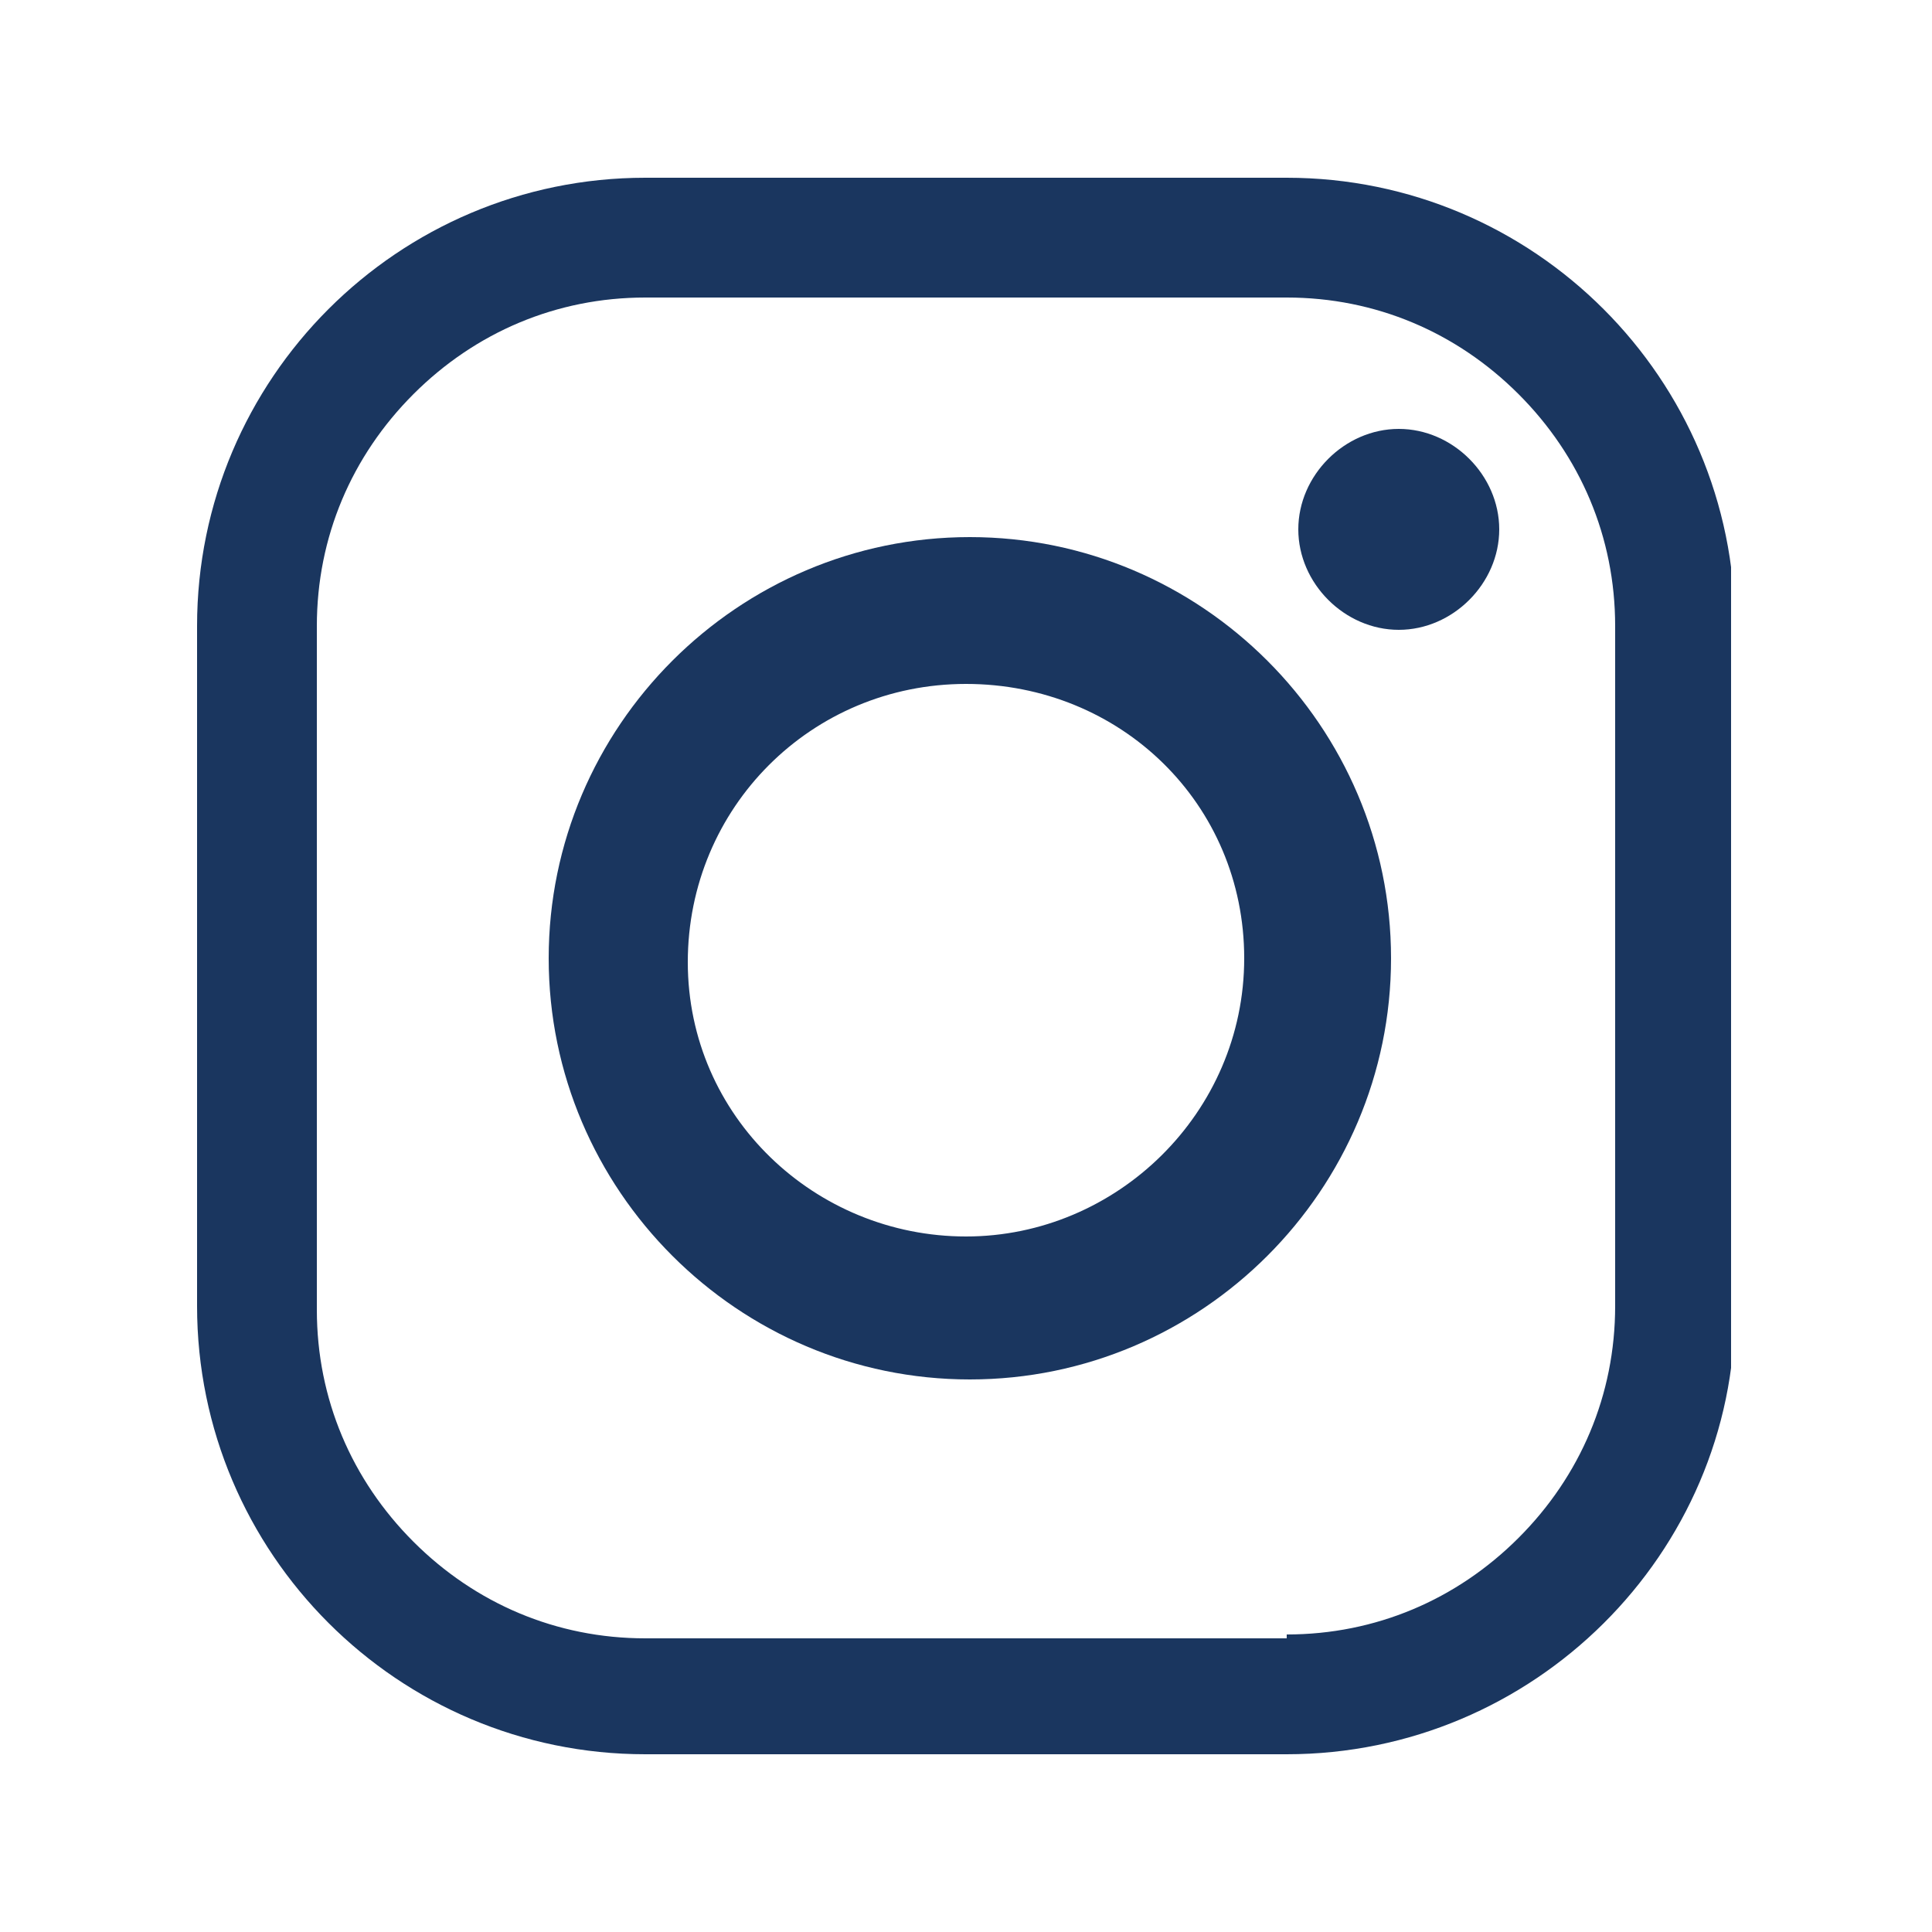 <?xml version="1.0" encoding="utf-8"?>
<!-- Generator: Adobe Illustrator 21.0.0, SVG Export Plug-In . SVG Version: 6.00 Build 0)  -->
<svg version="1.1" id="Capa_1" xmlns="http://www.w3.org/2000/svg" xmlns:xlink="http://www.w3.org/1999/xlink" x="0px" y="0px"
	 viewBox="0 0 50 50" style="enable-background:new 0 0 50 50;" xml:space="preserve">
<style type="text/css">
	.st0{clip-path:url(#SVGID_2_);fill:#1A365F;}
</style>
<g>
	<defs>
		<rect id="SVGID_1_" x="5.1" y="4.6" width="39.7" height="40.8"/>
	</defs>
	<clipPath id="SVGID_2_">
		<use xlink:href="#SVGID_1_"  style="overflow:visible;"/>
	</clipPath>
	<path class="st0" d="M33.3,42.3c2.3,0,4.4-0.9,6-2.5c1.6-1.6,2.5-3.7,2.5-6V16.2c0-2.3-0.9-4.4-2.5-6c-1.6-1.6-3.7-2.5-6-2.5H16.7
		c-2.3,0-4.4,0.9-6,2.5c-1.6,1.6-2.5,3.7-2.5,6v17.7c0,2.3,0.9,4.4,2.5,6c1.6,1.6,3.7,2.5,6,2.5H33.3z M33.3,45.4H16.7
		c-6.4,0-11.6-5.2-11.6-11.6V16.2c0-6.4,5.2-11.6,11.6-11.6h16.6c6.4,0,11.6,5.2,11.6,11.6v17.7C44.9,40.2,39.7,45.4,33.3,45.4"/>
	<path class="st0" d="M25,17.7c-4,0-7.2,3.2-7.2,7.2S21.1,32,25,32s7.2-3.2,7.2-7.2S29,17.7,25,17.7 M36,24.8
		c0,6-4.9,10.9-10.9,10.9c-6,0-10.9-4.9-10.9-10.9c0-6,4.9-10.9,10.9-10.9C31.1,13.9,36,18.8,36,24.8"/>
	<path class="st0" d="M38.8,13.7c0,1.4-1.2,2.6-2.6,2.6s-2.6-1.2-2.6-2.6c0-1.4,1.2-2.6,2.6-2.6S38.8,12.3,38.8,13.7"/>
</g>
</svg>
